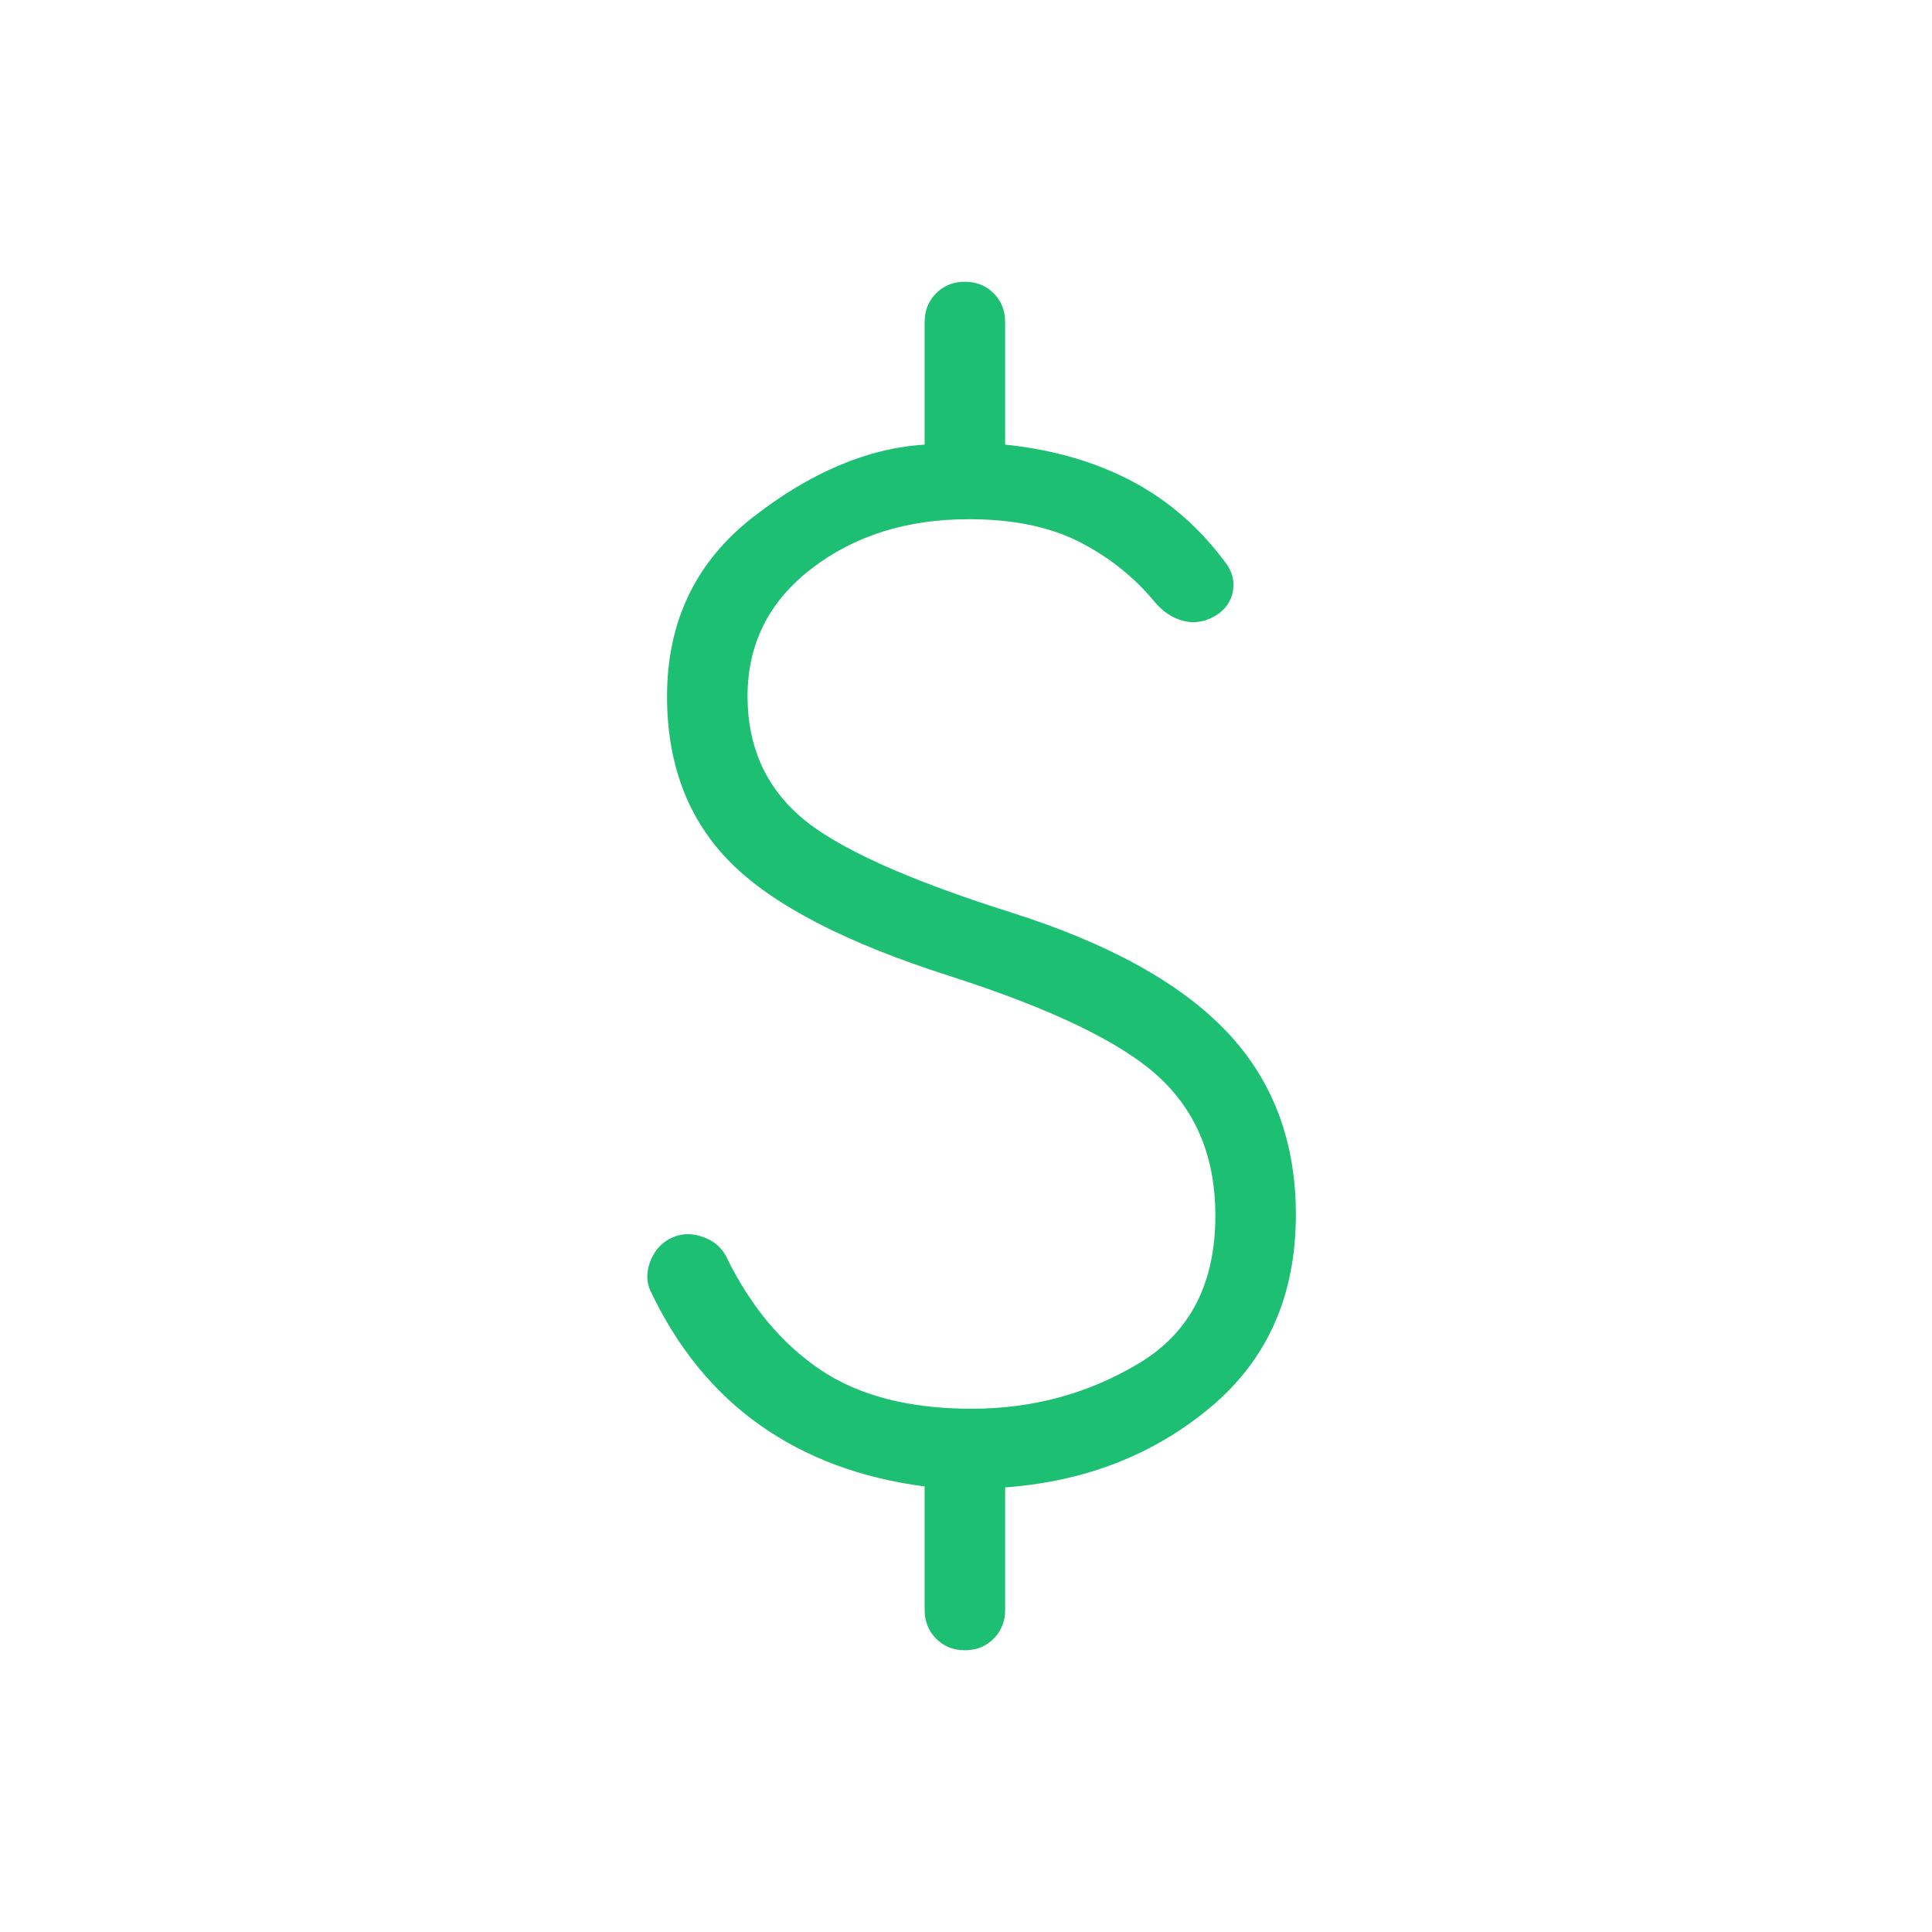 <svg xmlns="http://www.w3.org/2000/svg" width="54" height="54" viewBox="0 0 54 54" fill="none"><g id="dollar"><mask id="mask0_193_974" style="mask-type:alpha" maskUnits="userSpaceOnUse" x="0" y="0" width="54" height="54"><rect id="Bounding box" width="54" height="54" fill="#D9D9D9"></rect></mask><g mask="url(#mask0_193_974)"><path id="attach_money" d="M26.969 46.125C26.649 46.125 26.381 46.018 26.166 45.803C25.952 45.588 25.844 45.32 25.844 45V41.547C24.07 41.316 22.538 40.747 21.249 39.838C19.959 38.929 18.935 37.675 18.177 36.074C18.059 35.808 18.064 35.522 18.192 35.215C18.321 34.908 18.531 34.695 18.822 34.576C19.087 34.467 19.371 34.469 19.674 34.583C19.977 34.697 20.192 34.891 20.319 35.165C20.985 36.521 21.856 37.561 22.932 38.287C24.008 39.012 25.417 39.375 27.16 39.375C28.87 39.375 30.433 38.949 31.848 38.096C33.263 37.244 33.97 35.87 33.97 33.975C33.97 32.374 33.449 31.088 32.408 30.117C31.367 29.147 29.418 28.203 26.562 27.286C23.655 26.36 21.608 25.301 20.423 24.112C19.237 22.922 18.644 21.372 18.644 19.462C18.644 17.371 19.446 15.701 21.05 14.452C22.654 13.203 24.252 12.528 25.844 12.427V9C25.844 8.68 25.952 8.412 26.166 8.197C26.381 7.982 26.649 7.875 26.969 7.875C27.289 7.875 27.557 7.982 27.772 8.197C27.987 8.412 28.094 8.68 28.094 9V12.427C29.433 12.566 30.62 12.91 31.655 13.459C32.691 14.008 33.575 14.789 34.308 15.802C34.472 16.059 34.516 16.328 34.44 16.611C34.363 16.894 34.179 17.109 33.888 17.256C33.622 17.394 33.346 17.425 33.057 17.349C32.769 17.272 32.511 17.101 32.283 16.836C31.709 16.138 31.007 15.576 30.178 15.151C29.348 14.725 28.316 14.512 27.082 14.512C25.345 14.512 23.88 14.972 22.686 15.891C21.491 16.809 20.894 18 20.894 19.462C20.894 20.844 21.385 21.964 22.366 22.82C23.346 23.677 25.311 24.571 28.258 25.503C30.99 26.368 33 27.479 34.288 28.837C35.576 30.194 36.22 31.898 36.22 33.949C36.22 36.208 35.425 38.002 33.836 39.332C32.247 40.661 30.333 41.409 28.094 41.573V45C28.094 45.32 27.987 45.588 27.772 45.803C27.557 46.018 27.289 46.125 26.969 46.125Z" fill="#1DBF73"></path></g></g></svg>